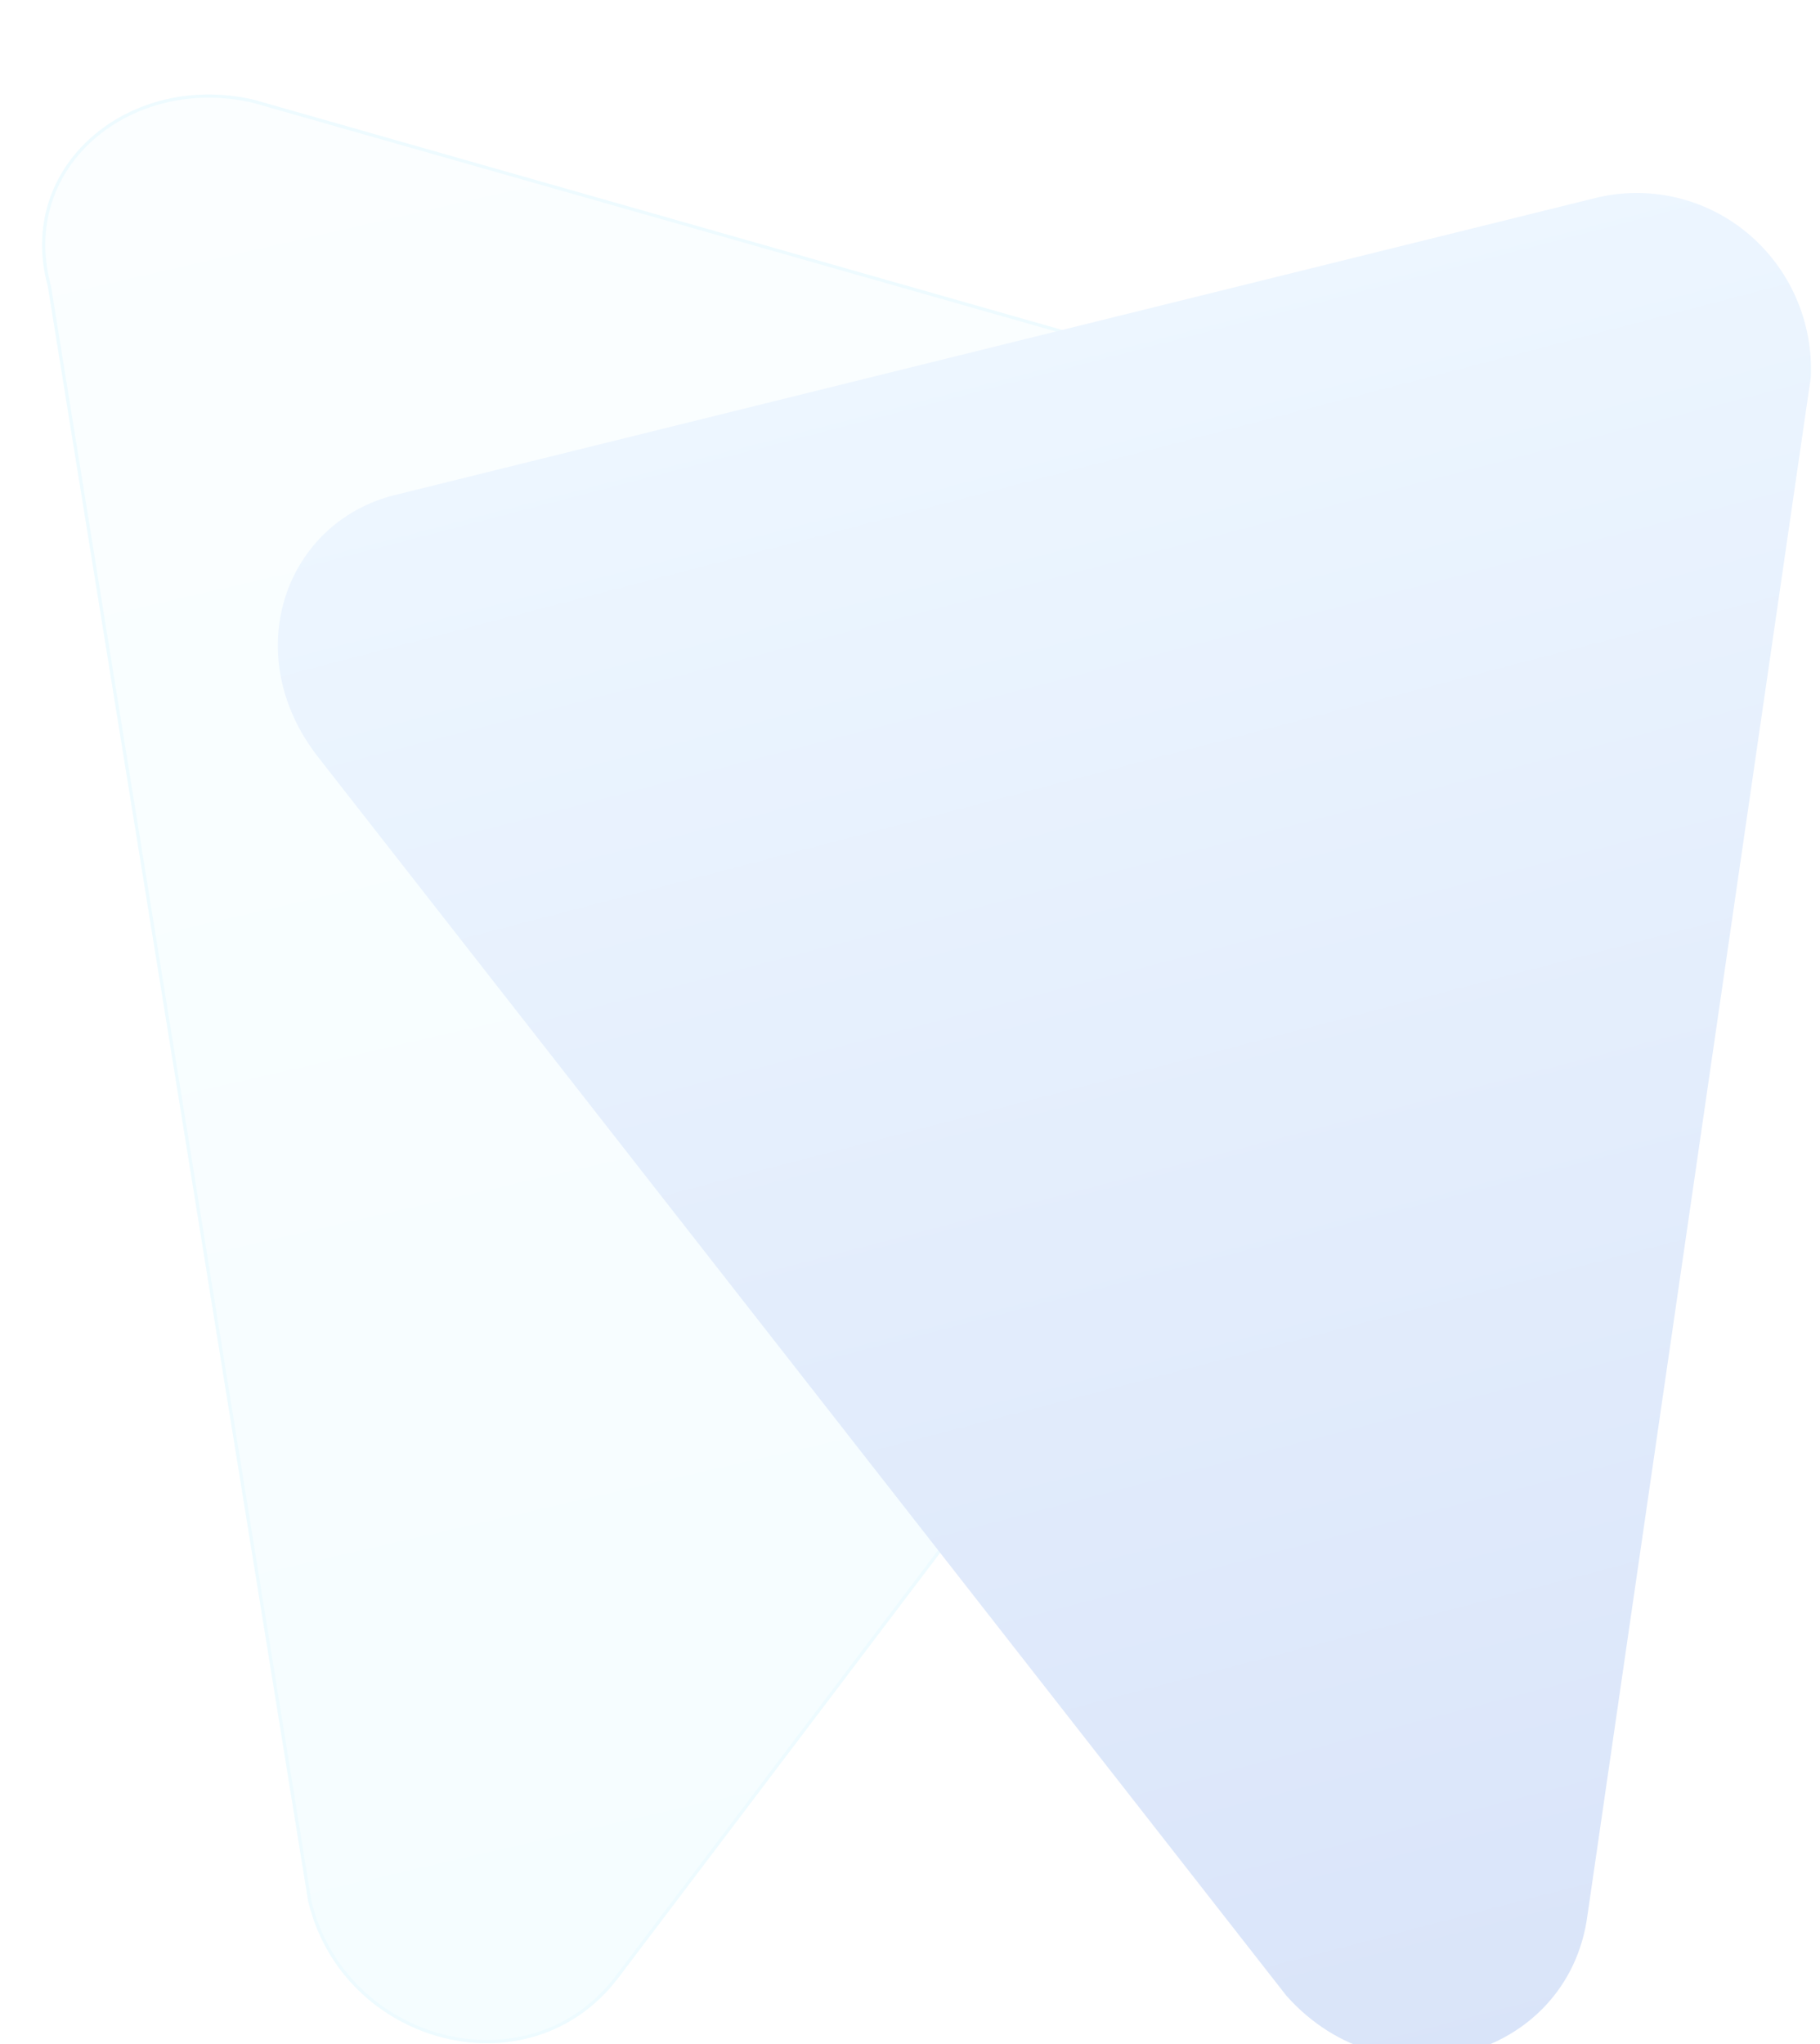 <svg width="570" height="640" viewBox="0 0 570 640" fill="none" xmlns="http://www.w3.org/2000/svg">
<g filter="url(#filter0_dd_557_3346)">
<path d="M79.552 31.248L461.599 140.037C496.648 149.224 511.343 194.644 490.666 227.053L193.708 619.178C165.957 655.978 107.35 640.594 96.503 595.214L14.988 89.744C4.621 51.866 40.561 22.131 79.552 31.248Z" fill="url(#paint0_linear_557_3346)"/>
<path d="M461.462 140.518L461.472 140.521C496.129 149.605 510.767 194.592 490.256 226.767L193.31 618.876L193.309 618.877C179.569 637.096 158.196 642.405 138.888 637.529C119.582 632.653 102.375 617.6 96.994 595.116L15.481 89.665L15.477 89.638L15.47 89.612C10.34 70.869 16.662 54.159 29.091 43.249C41.526 32.333 60.087 27.214 79.427 31.732L461.462 140.518Z" stroke="#EEFBFF"/>
</g>
<g filter="url(#filter1_dd_557_3346)">
<path d="M122.371 155.327L499.23 62.102C507.496 59.993 516.132 59.867 524.448 61.735C532.765 63.602 540.531 67.412 547.127 72.859C553.722 78.305 558.965 85.239 562.436 93.105C565.907 100.971 567.51 109.552 567.116 118.162L497.15 599.854C491.098 644.679 434.455 660.505 402.836 624.824L99.51 236.892C75.102 205.524 88.425 164.815 122.371 155.327Z" fill="url(#paint1_linear_557_3346)"/>
</g>
<defs>
<filter id="filter0_dd_557_3346" x="-1.819" y="10.591" width="516.965" height="648.153" filterUnits="userSpaceOnUse" color-interpolation-filters="sRGB">
<feFlood flood-opacity="0" result="BackgroundImageFix"/>
<feColorMatrix in="SourceAlpha" type="matrix" values="0 0 0 0 0 0 0 0 0 0 0 0 0 0 0 0 0 0 127 0" result="hardAlpha"/>
<feOffset dy="-4"/>
<feGaussianBlur stdDeviation="7.5"/>
<feColorMatrix type="matrix" values="0 0 0 0 0.647 0 0 0 0 0.835 0 0 0 0 0.894 0 0 0 0.15 0"/>
<feBlend mode="normal" in2="BackgroundImageFix" result="effect1_dropShadow_557_3346"/>
<feColorMatrix in="SourceAlpha" type="matrix" values="0 0 0 0 0 0 0 0 0 0 0 0 0 0 0 0 0 0 127 0" result="hardAlpha"/>
<feOffset dy="4"/>
<feGaussianBlur stdDeviation="7.5"/>
<feColorMatrix type="matrix" values="0 0 0 0 0.648 0 0 0 0 0.833 0 0 0 0 0.895 0 0 0 0.15 0"/>
<feBlend mode="normal" in2="effect1_dropShadow_557_3346" result="effect2_dropShadow_557_3346"/>
<feBlend mode="normal" in="SourceGraphic" in2="effect2_dropShadow_557_3346" result="shape"/>
</filter>
<filter id="filter1_dd_557_3346" x="72.014" y="41.421" width="510.161" height="622.003" filterUnits="userSpaceOnUse" color-interpolation-filters="sRGB">
<feFlood flood-opacity="0" result="BackgroundImageFix"/>
<feColorMatrix in="SourceAlpha" type="matrix" values="0 0 0 0 0 0 0 0 0 0 0 0 0 0 0 0 0 0 127 0" result="hardAlpha"/>
<feOffset dy="-4"/>
<feGaussianBlur stdDeviation="7.5"/>
<feColorMatrix type="matrix" values="0 0 0 0 0.573 0 0 0 0 0.718 0 0 0 0 0.886 0 0 0 0.15 0"/>
<feBlend mode="normal" in2="BackgroundImageFix" result="effect1_dropShadow_557_3346"/>
<feColorMatrix in="SourceAlpha" type="matrix" values="0 0 0 0 0 0 0 0 0 0 0 0 0 0 0 0 0 0 127 0" result="hardAlpha"/>
<feOffset dy="4"/>
<feGaussianBlur stdDeviation="7.5"/>
<feColorMatrix type="matrix" values="0 0 0 0 0.573 0 0 0 0 0.716 0 0 0 0 0.885 0 0 0 0.15 0"/>
<feBlend mode="normal" in2="effect1_dropShadow_557_3346" result="effect2_dropShadow_557_3346"/>
<feBlend mode="normal" in="SourceGraphic" in2="effect2_dropShadow_557_3346" result="shape"/>
</filter>
<linearGradient id="paint0_linear_557_3346" x1="28.288" y1="38.254" x2="164.25" y2="629.204" gradientUnits="userSpaceOnUse">
<stop stop-color="#FBFEFF"/>
<stop offset="1" stop-color="#F5FDFF"/>
</linearGradient>
<linearGradient id="paint1_linear_557_3346" x1="317.219" y1="103.577" x2="459.152" y2="648.102" gradientUnits="userSpaceOnUse">
<stop stop-color="#EDF6FF"/>
<stop offset="1" stop-color="#D9E4F9"/>
</linearGradient>
</defs>
</svg>
